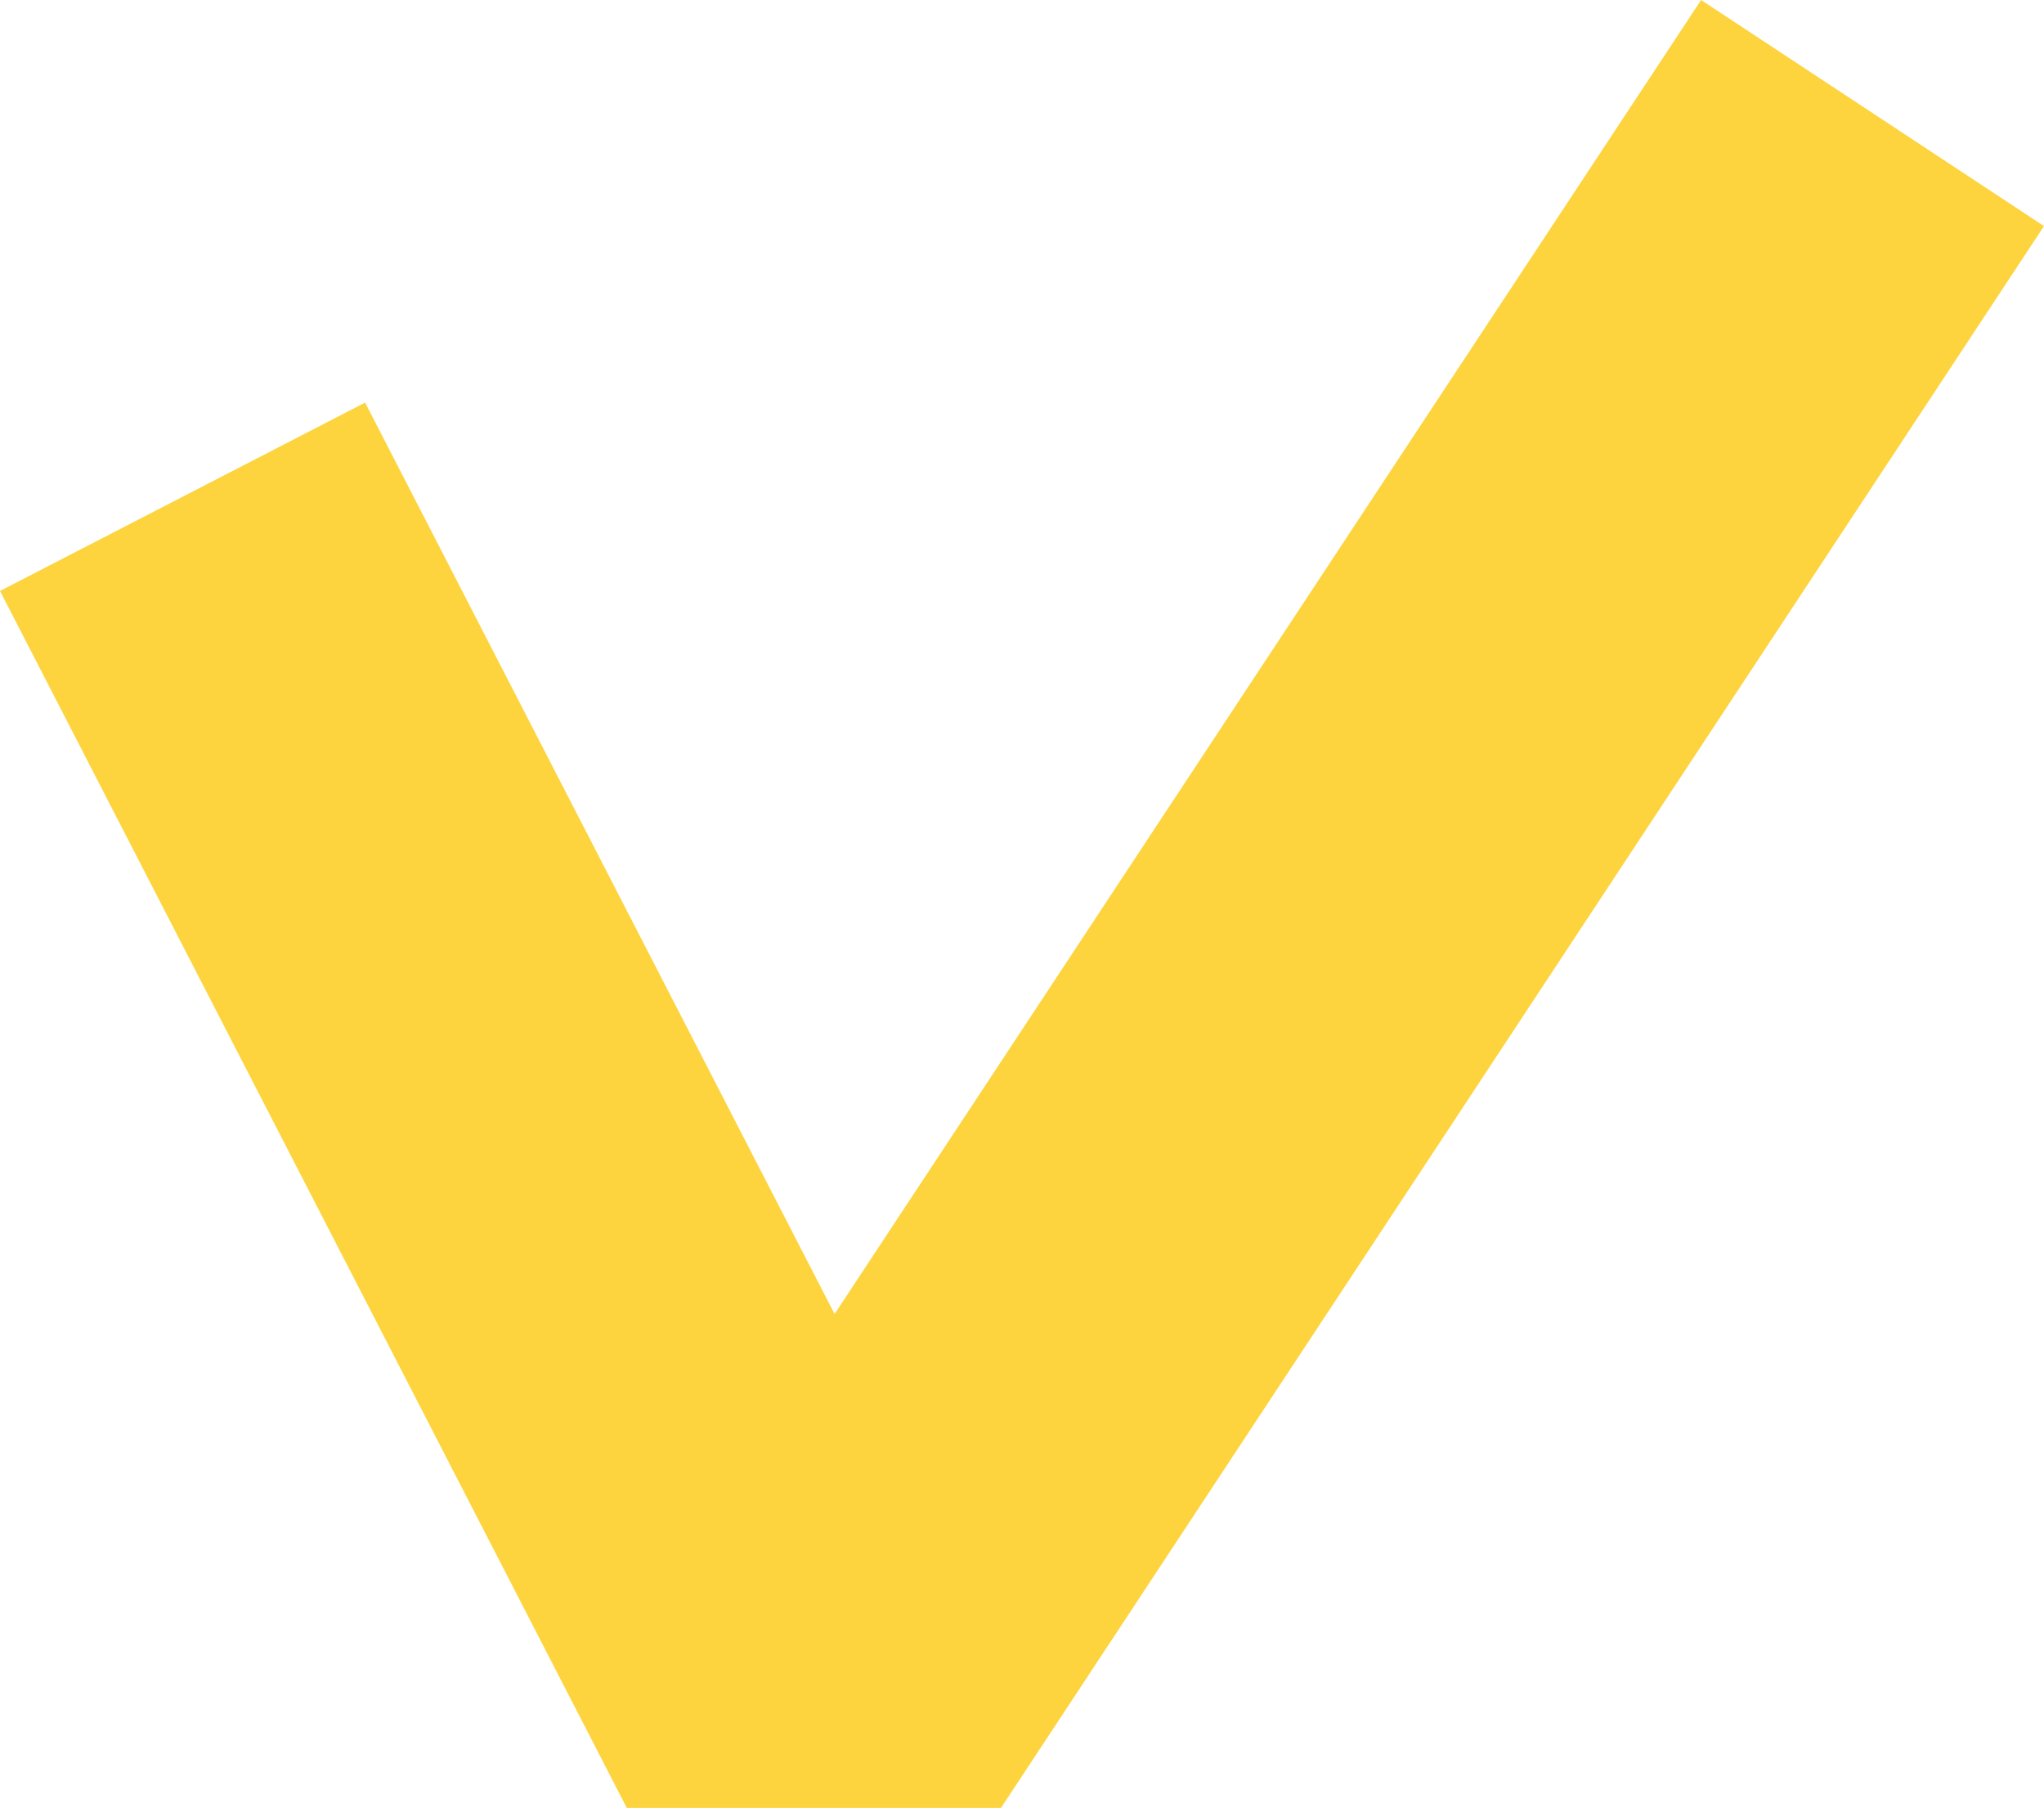 <?xml version="1.0" encoding="UTF-8"?>
<svg id="_Слой_2" data-name="Слой 2" xmlns="http://www.w3.org/2000/svg" width="67.18" height="59.41" viewBox="0 0 67.18 59.41">
  <defs>
    <style>
      .cls-1 {
        fill: #fdd43e;
      }
    </style>
  </defs>
  <g id="_Слой_1-2" data-name="Слой 1">
    <polygon class="cls-1" points="20.6 59.41 0 19.42 12 13.23 27.43 43.18 55.91 0 67.18 7.43 32.9 59.41 20.6 59.41"/>
  </g>
</svg>